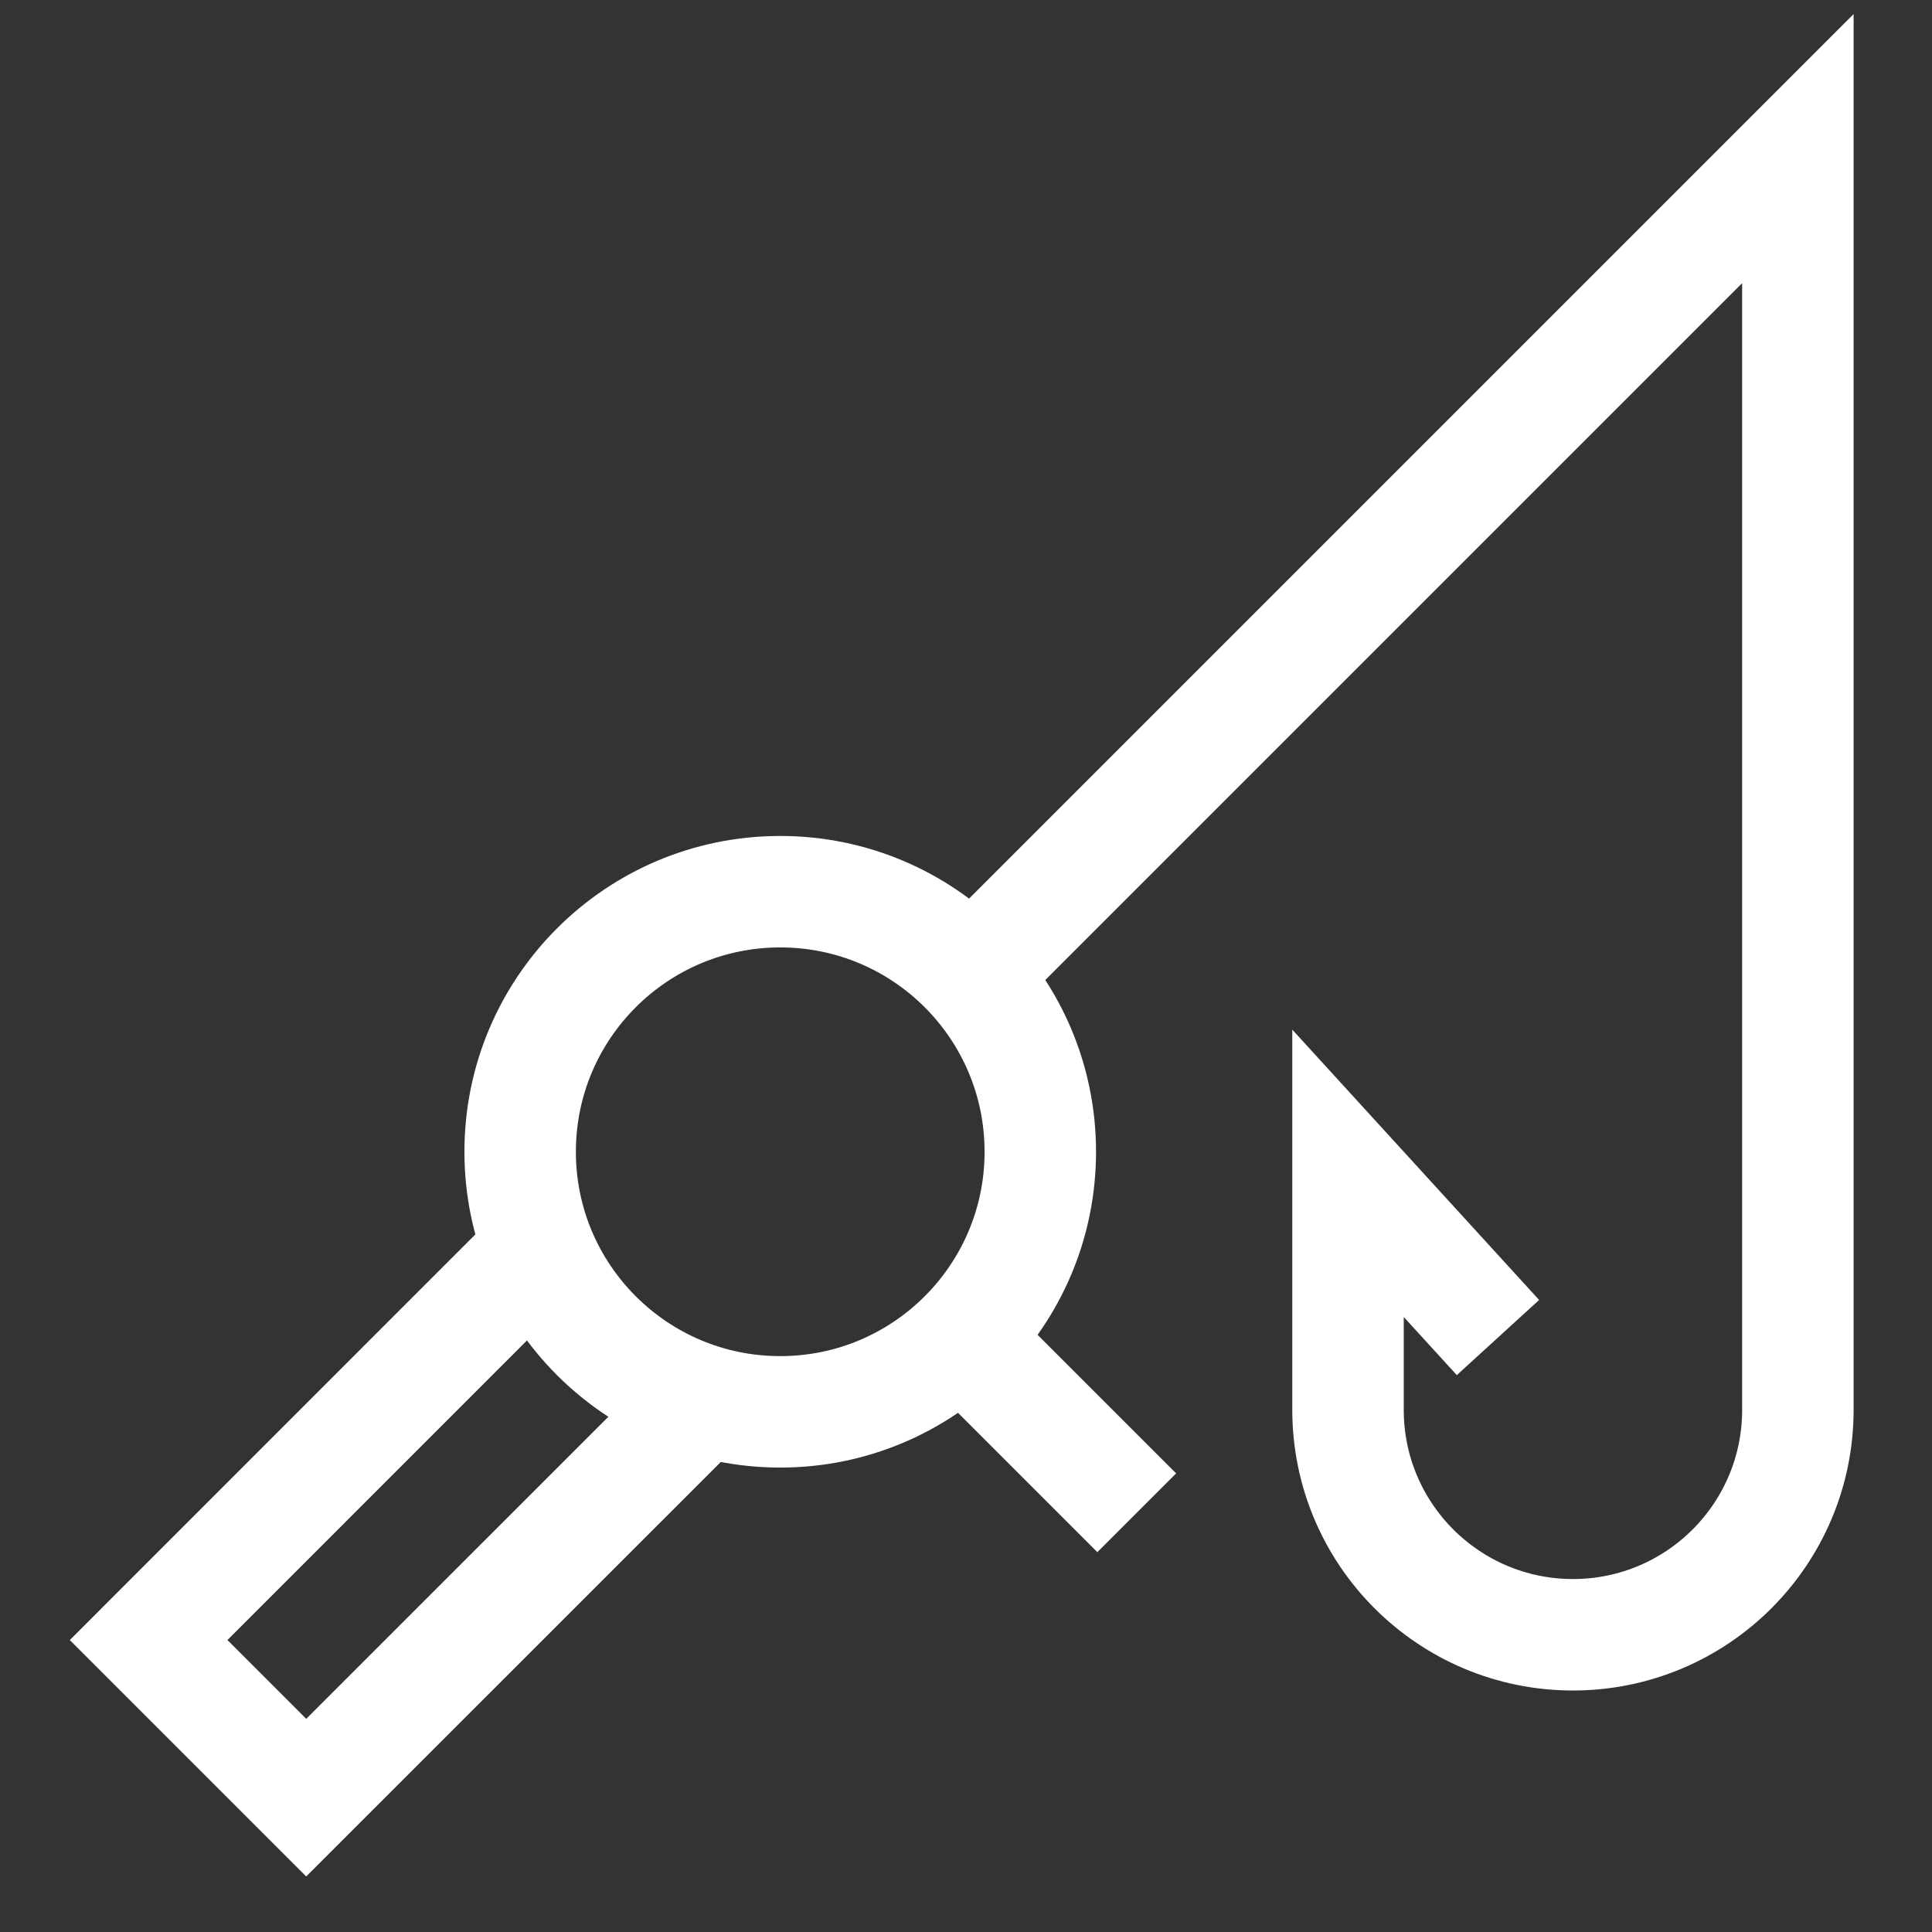 <svg xmlns="http://www.w3.org/2000/svg" width="26" height="26" viewBox="0 0 26 26" fill="none">
	<rect x="0" y="0" width="26" height="26" fill="#333333" stroke="none"/>
	<path d="M9.391 18.923L4.121 24.192L2 22.071L7.269 16.801" stroke="white" stroke-width="1.5"/>
	<path d="M20.159 18L18.141 15.79V18.973C18.141 20.645 19.497 22 21.168 22V22C22.84 22 24.195 20.645 24.195 18.973V2L13.195 13" stroke="white" stroke-width="1.5"/>
	<circle cx="3.5" cy="3.5" r="3.5" transform="matrix(-1 0 0 1 14 12)" stroke="white" stroke-width="1.5"/>
	<line y1="-0.75" x2="4" y2="-0.75" transform="matrix(0.707 0.707 0.707 -0.707 13 17)" stroke="white" stroke-width="1.5"/>
</svg>
